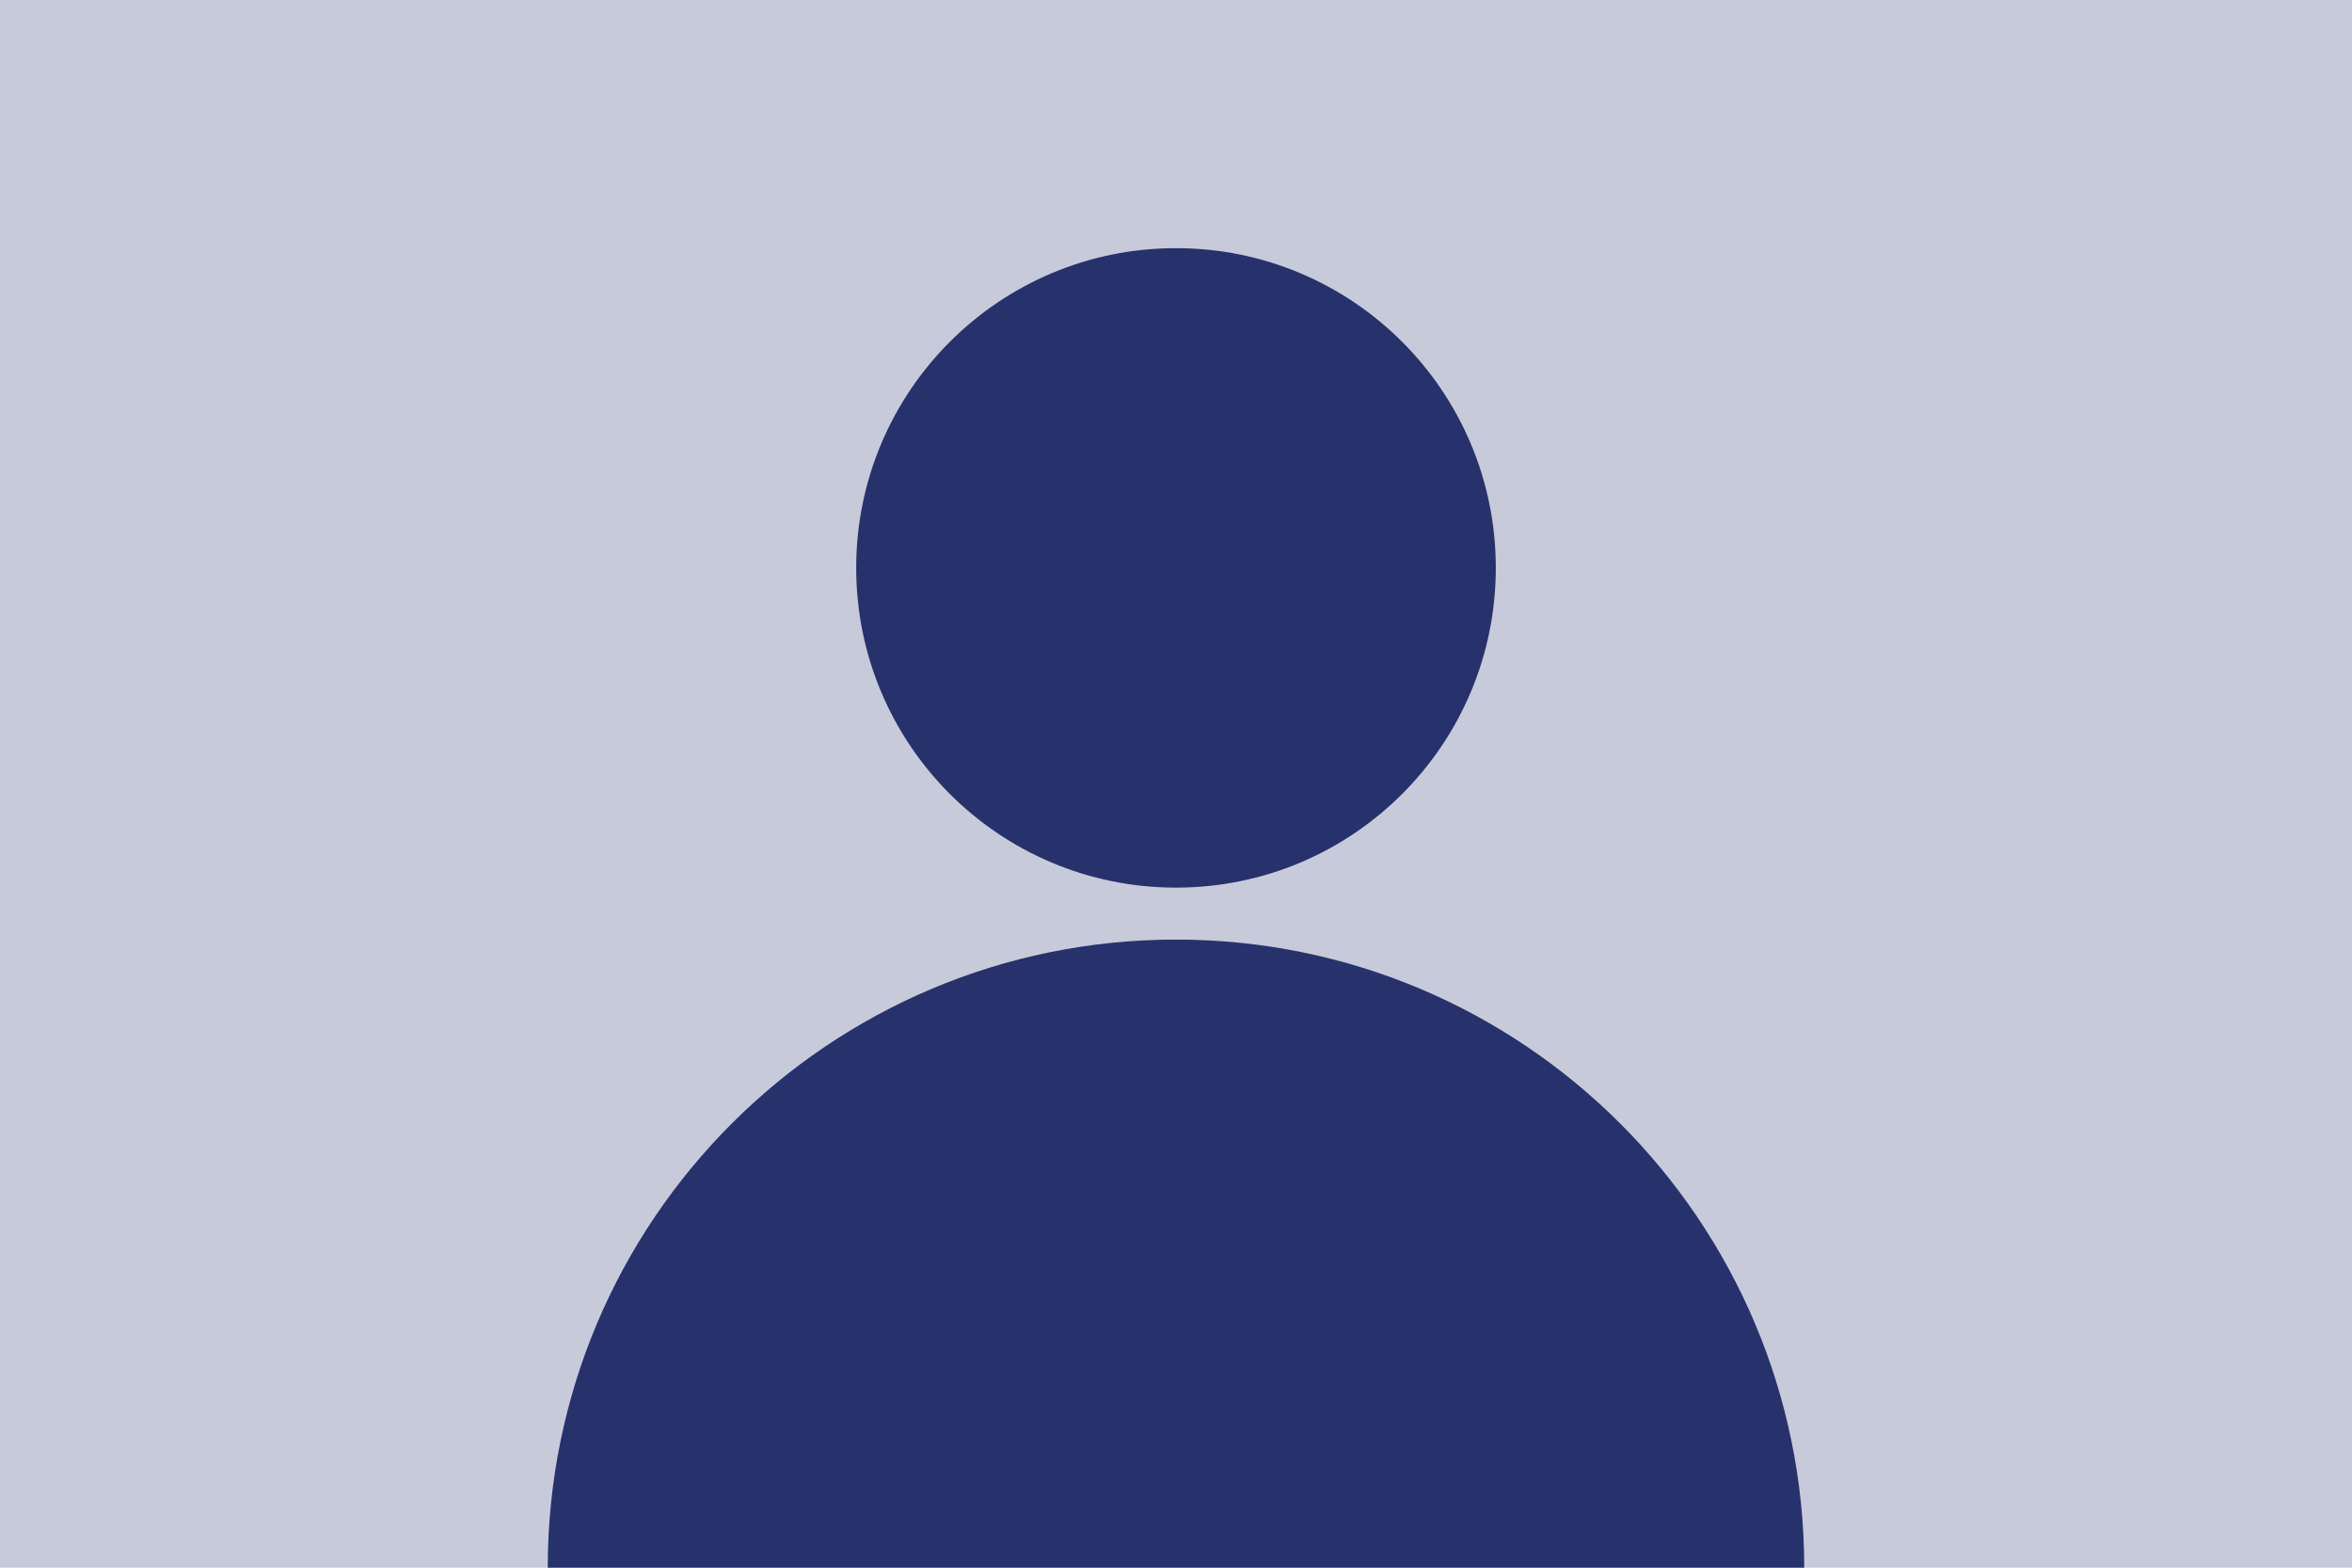 <?xml version="1.0" encoding="UTF-8"?>
<svg xmlns="http://www.w3.org/2000/svg" version="1.1" viewBox="0 0 216 144">
  <defs>
    <style>
      .cls-1 {
        fill: #c7cad9;
      }

      .cls-2 {
        fill: #27326c;
      }
    </style>
  </defs>
  <!-- Generator: Adobe Illustrator 28.6.0, SVG Export Plug-In . SVG Version: 1.2.0 Build 709)  -->
  <g>
    <g id="Ebene_1">
      <rect class="cls-1" width="216" height="144"/>
      <circle class="cls-2" cx="108" cy="52.164" r="29.37"/>
      <path class="cls-2" d="M108,86.304c-31.864,0-57.696,25.831-57.696,57.696h115.391c0-31.864-25.831-57.696-57.696-57.696Z"/>
    </g>
  </g>
</svg>
